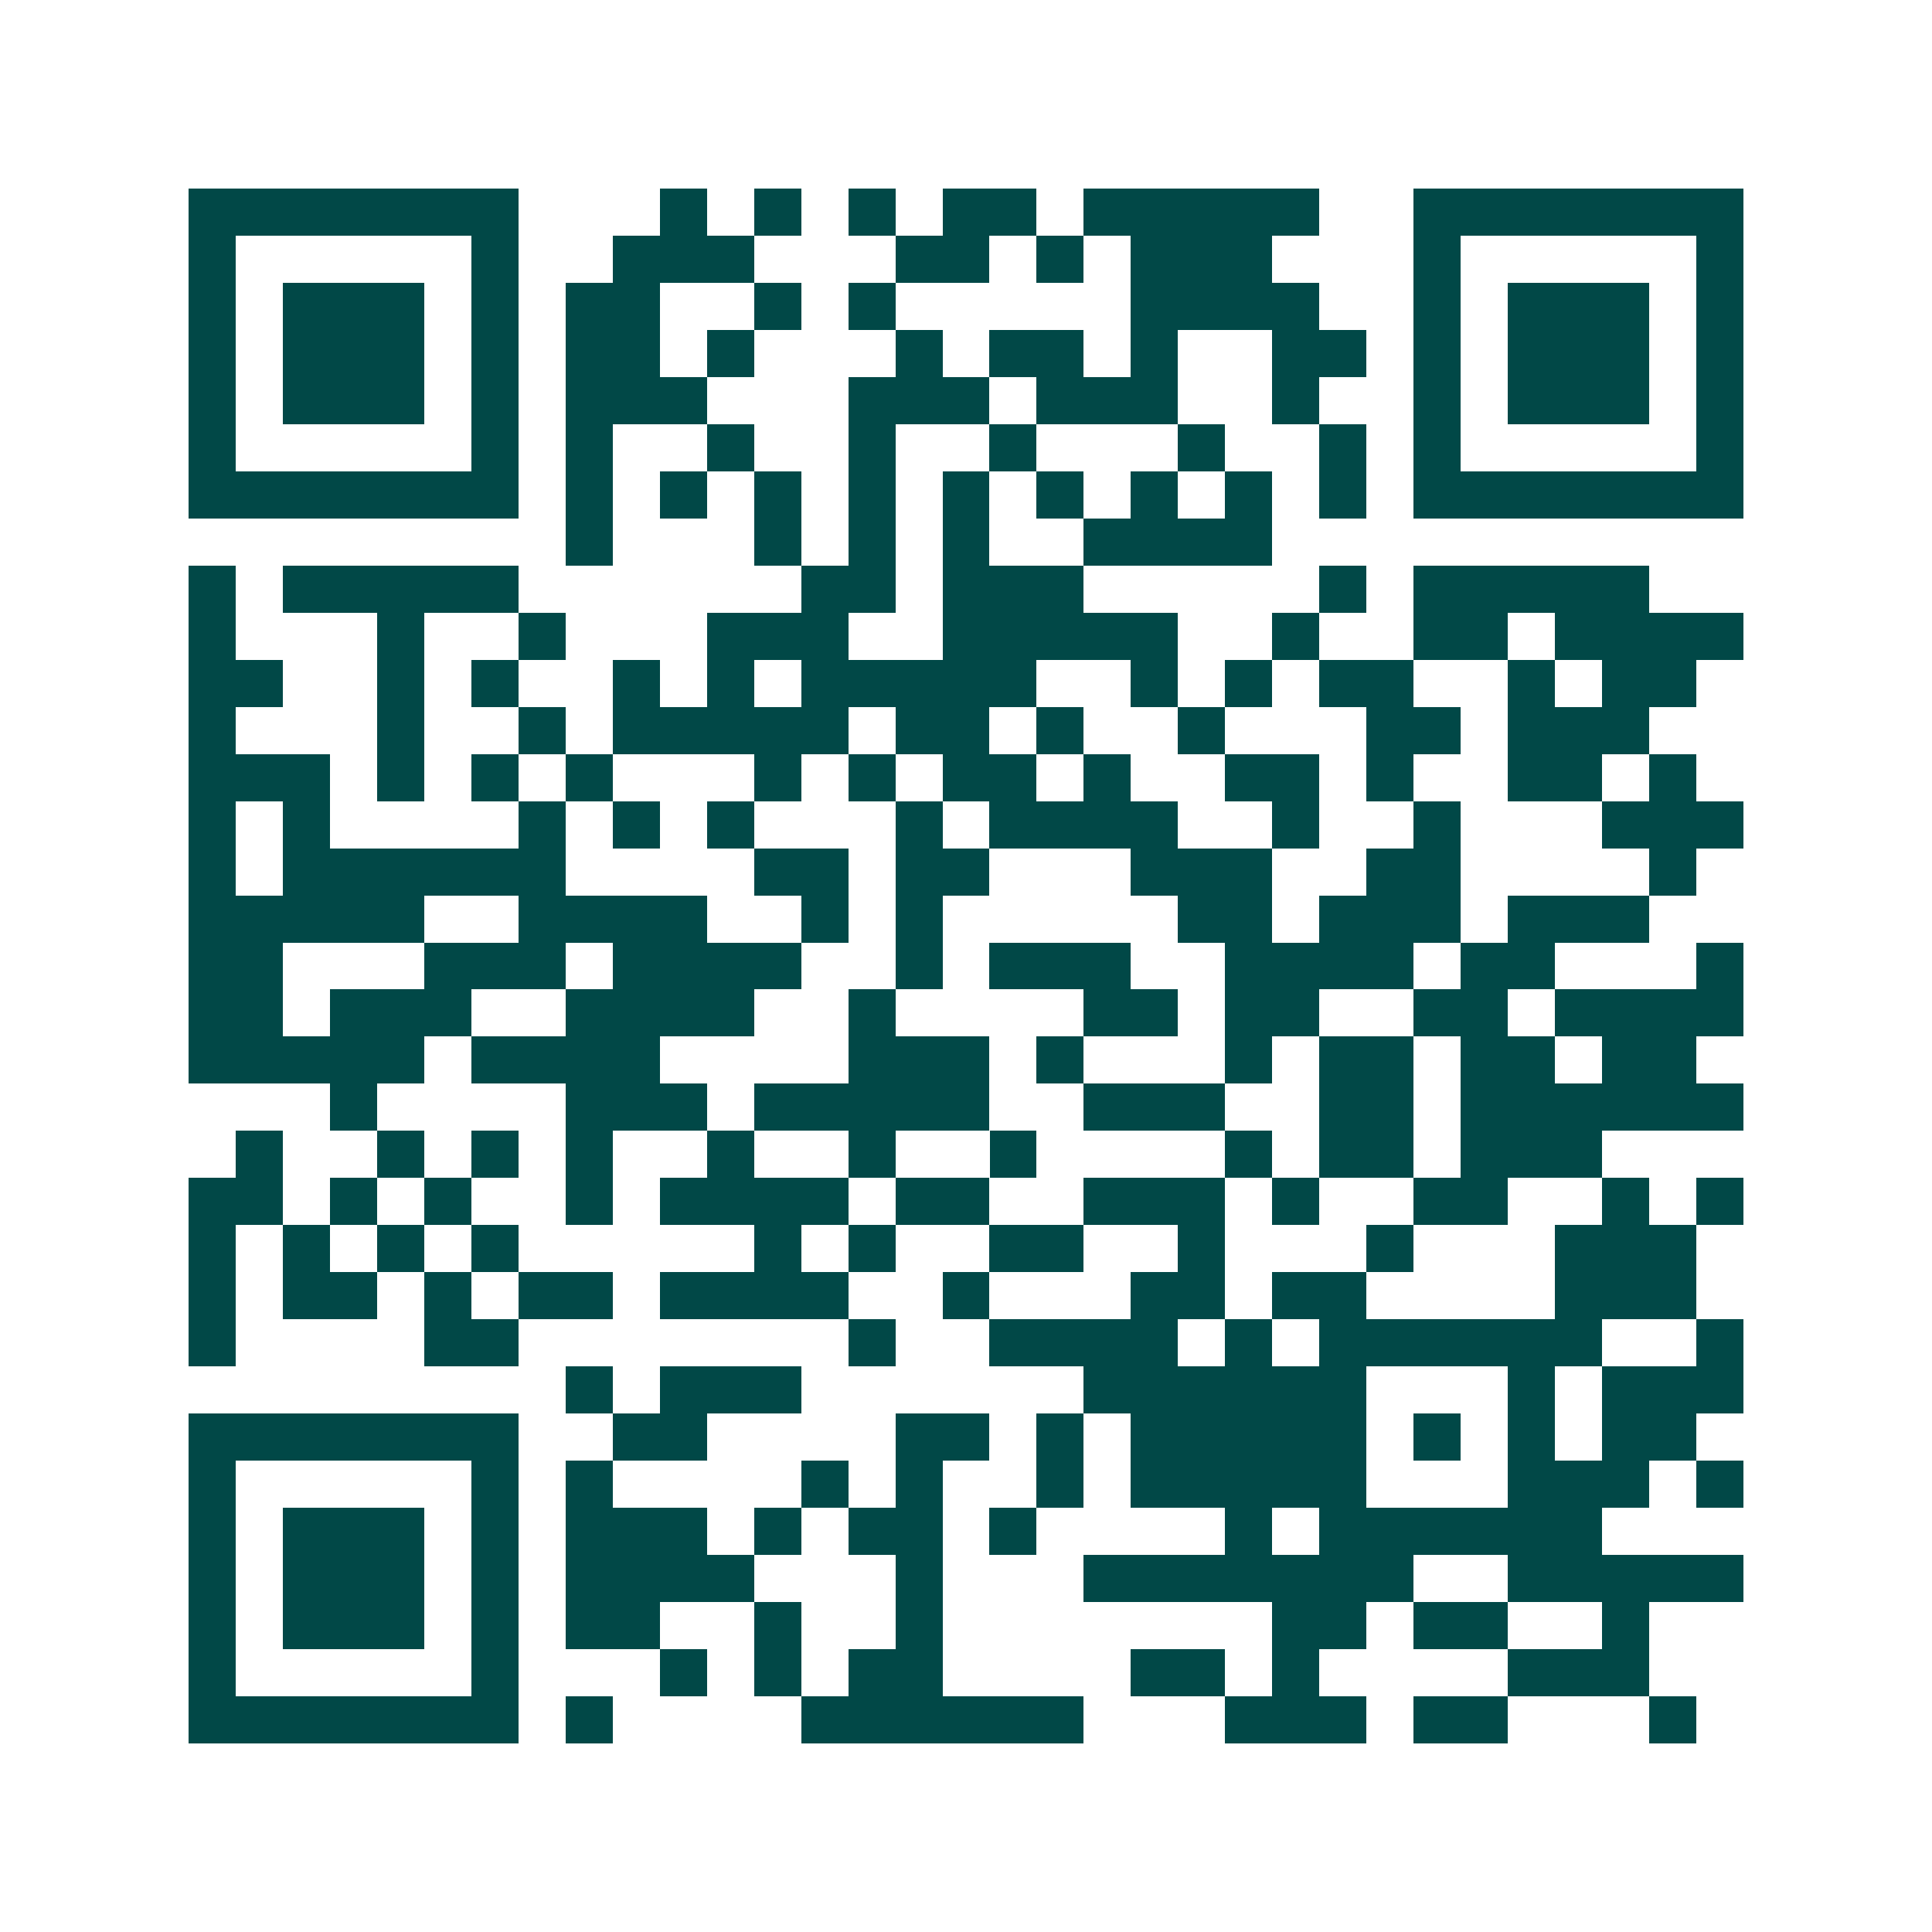 <svg xmlns="http://www.w3.org/2000/svg" width="200" height="200" viewBox="0 0 41 41" shape-rendering="crispEdges"><path fill="#ffffff" d="M0 0h41v41H0z"/><path stroke="#014847" d="M4 4.5h7m3 0h1m1 0h1m1 0h1m1 0h2m1 0h5m2 0h7M4 5.5h1m5 0h1m2 0h3m3 0h2m1 0h1m1 0h3m3 0h1m5 0h1M4 6.5h1m1 0h3m1 0h1m1 0h2m2 0h1m1 0h1m5 0h4m2 0h1m1 0h3m1 0h1M4 7.5h1m1 0h3m1 0h1m1 0h2m1 0h1m3 0h1m1 0h2m1 0h1m2 0h2m1 0h1m1 0h3m1 0h1M4 8.5h1m1 0h3m1 0h1m1 0h3m3 0h3m1 0h3m2 0h1m2 0h1m1 0h3m1 0h1M4 9.5h1m5 0h1m1 0h1m2 0h1m2 0h1m2 0h1m3 0h1m2 0h1m1 0h1m5 0h1M4 10.5h7m1 0h1m1 0h1m1 0h1m1 0h1m1 0h1m1 0h1m1 0h1m1 0h1m1 0h1m1 0h7M12 11.5h1m3 0h1m1 0h1m1 0h1m2 0h4M4 12.5h1m1 0h5m6 0h2m1 0h3m5 0h1m1 0h5M4 13.5h1m3 0h1m2 0h1m3 0h3m2 0h5m2 0h1m2 0h2m1 0h4M4 14.5h2m2 0h1m1 0h1m2 0h1m1 0h1m1 0h5m2 0h1m1 0h1m1 0h2m2 0h1m1 0h2M4 15.5h1m3 0h1m2 0h1m1 0h5m1 0h2m1 0h1m2 0h1m3 0h2m1 0h3M4 16.5h3m1 0h1m1 0h1m1 0h1m3 0h1m1 0h1m1 0h2m1 0h1m2 0h2m1 0h1m2 0h2m1 0h1M4 17.5h1m1 0h1m4 0h1m1 0h1m1 0h1m3 0h1m1 0h4m2 0h1m2 0h1m3 0h3M4 18.5h1m1 0h6m4 0h2m1 0h2m3 0h3m2 0h2m4 0h1M4 19.5h5m2 0h4m2 0h1m1 0h1m5 0h2m1 0h3m1 0h3M4 20.5h2m3 0h3m1 0h4m2 0h1m1 0h3m2 0h4m1 0h2m3 0h1M4 21.5h2m1 0h3m2 0h4m2 0h1m4 0h2m1 0h2m2 0h2m1 0h4M4 22.5h5m1 0h4m4 0h3m1 0h1m3 0h1m1 0h2m1 0h2m1 0h2M7 23.5h1m4 0h3m1 0h5m2 0h3m2 0h2m1 0h6M5 24.5h1m2 0h1m1 0h1m1 0h1m2 0h1m2 0h1m2 0h1m4 0h1m1 0h2m1 0h3M4 25.5h2m1 0h1m1 0h1m2 0h1m1 0h4m1 0h2m2 0h3m1 0h1m2 0h2m2 0h1m1 0h1M4 26.5h1m1 0h1m1 0h1m1 0h1m5 0h1m1 0h1m2 0h2m2 0h1m3 0h1m3 0h3M4 27.5h1m1 0h2m1 0h1m1 0h2m1 0h4m2 0h1m3 0h2m1 0h2m4 0h3M4 28.5h1m4 0h2m7 0h1m2 0h4m1 0h1m1 0h6m2 0h1M12 29.5h1m1 0h3m6 0h6m3 0h1m1 0h3M4 30.5h7m2 0h2m4 0h2m1 0h1m1 0h5m1 0h1m1 0h1m1 0h2M4 31.5h1m5 0h1m1 0h1m4 0h1m1 0h1m2 0h1m1 0h5m3 0h3m1 0h1M4 32.5h1m1 0h3m1 0h1m1 0h3m1 0h1m1 0h2m1 0h1m4 0h1m1 0h6M4 33.5h1m1 0h3m1 0h1m1 0h4m3 0h1m3 0h7m2 0h5M4 34.5h1m1 0h3m1 0h1m1 0h2m2 0h1m2 0h1m7 0h2m1 0h2m2 0h1M4 35.5h1m5 0h1m3 0h1m1 0h1m1 0h2m4 0h2m1 0h1m4 0h3M4 36.5h7m1 0h1m4 0h6m3 0h3m1 0h2m3 0h1"/></svg>
